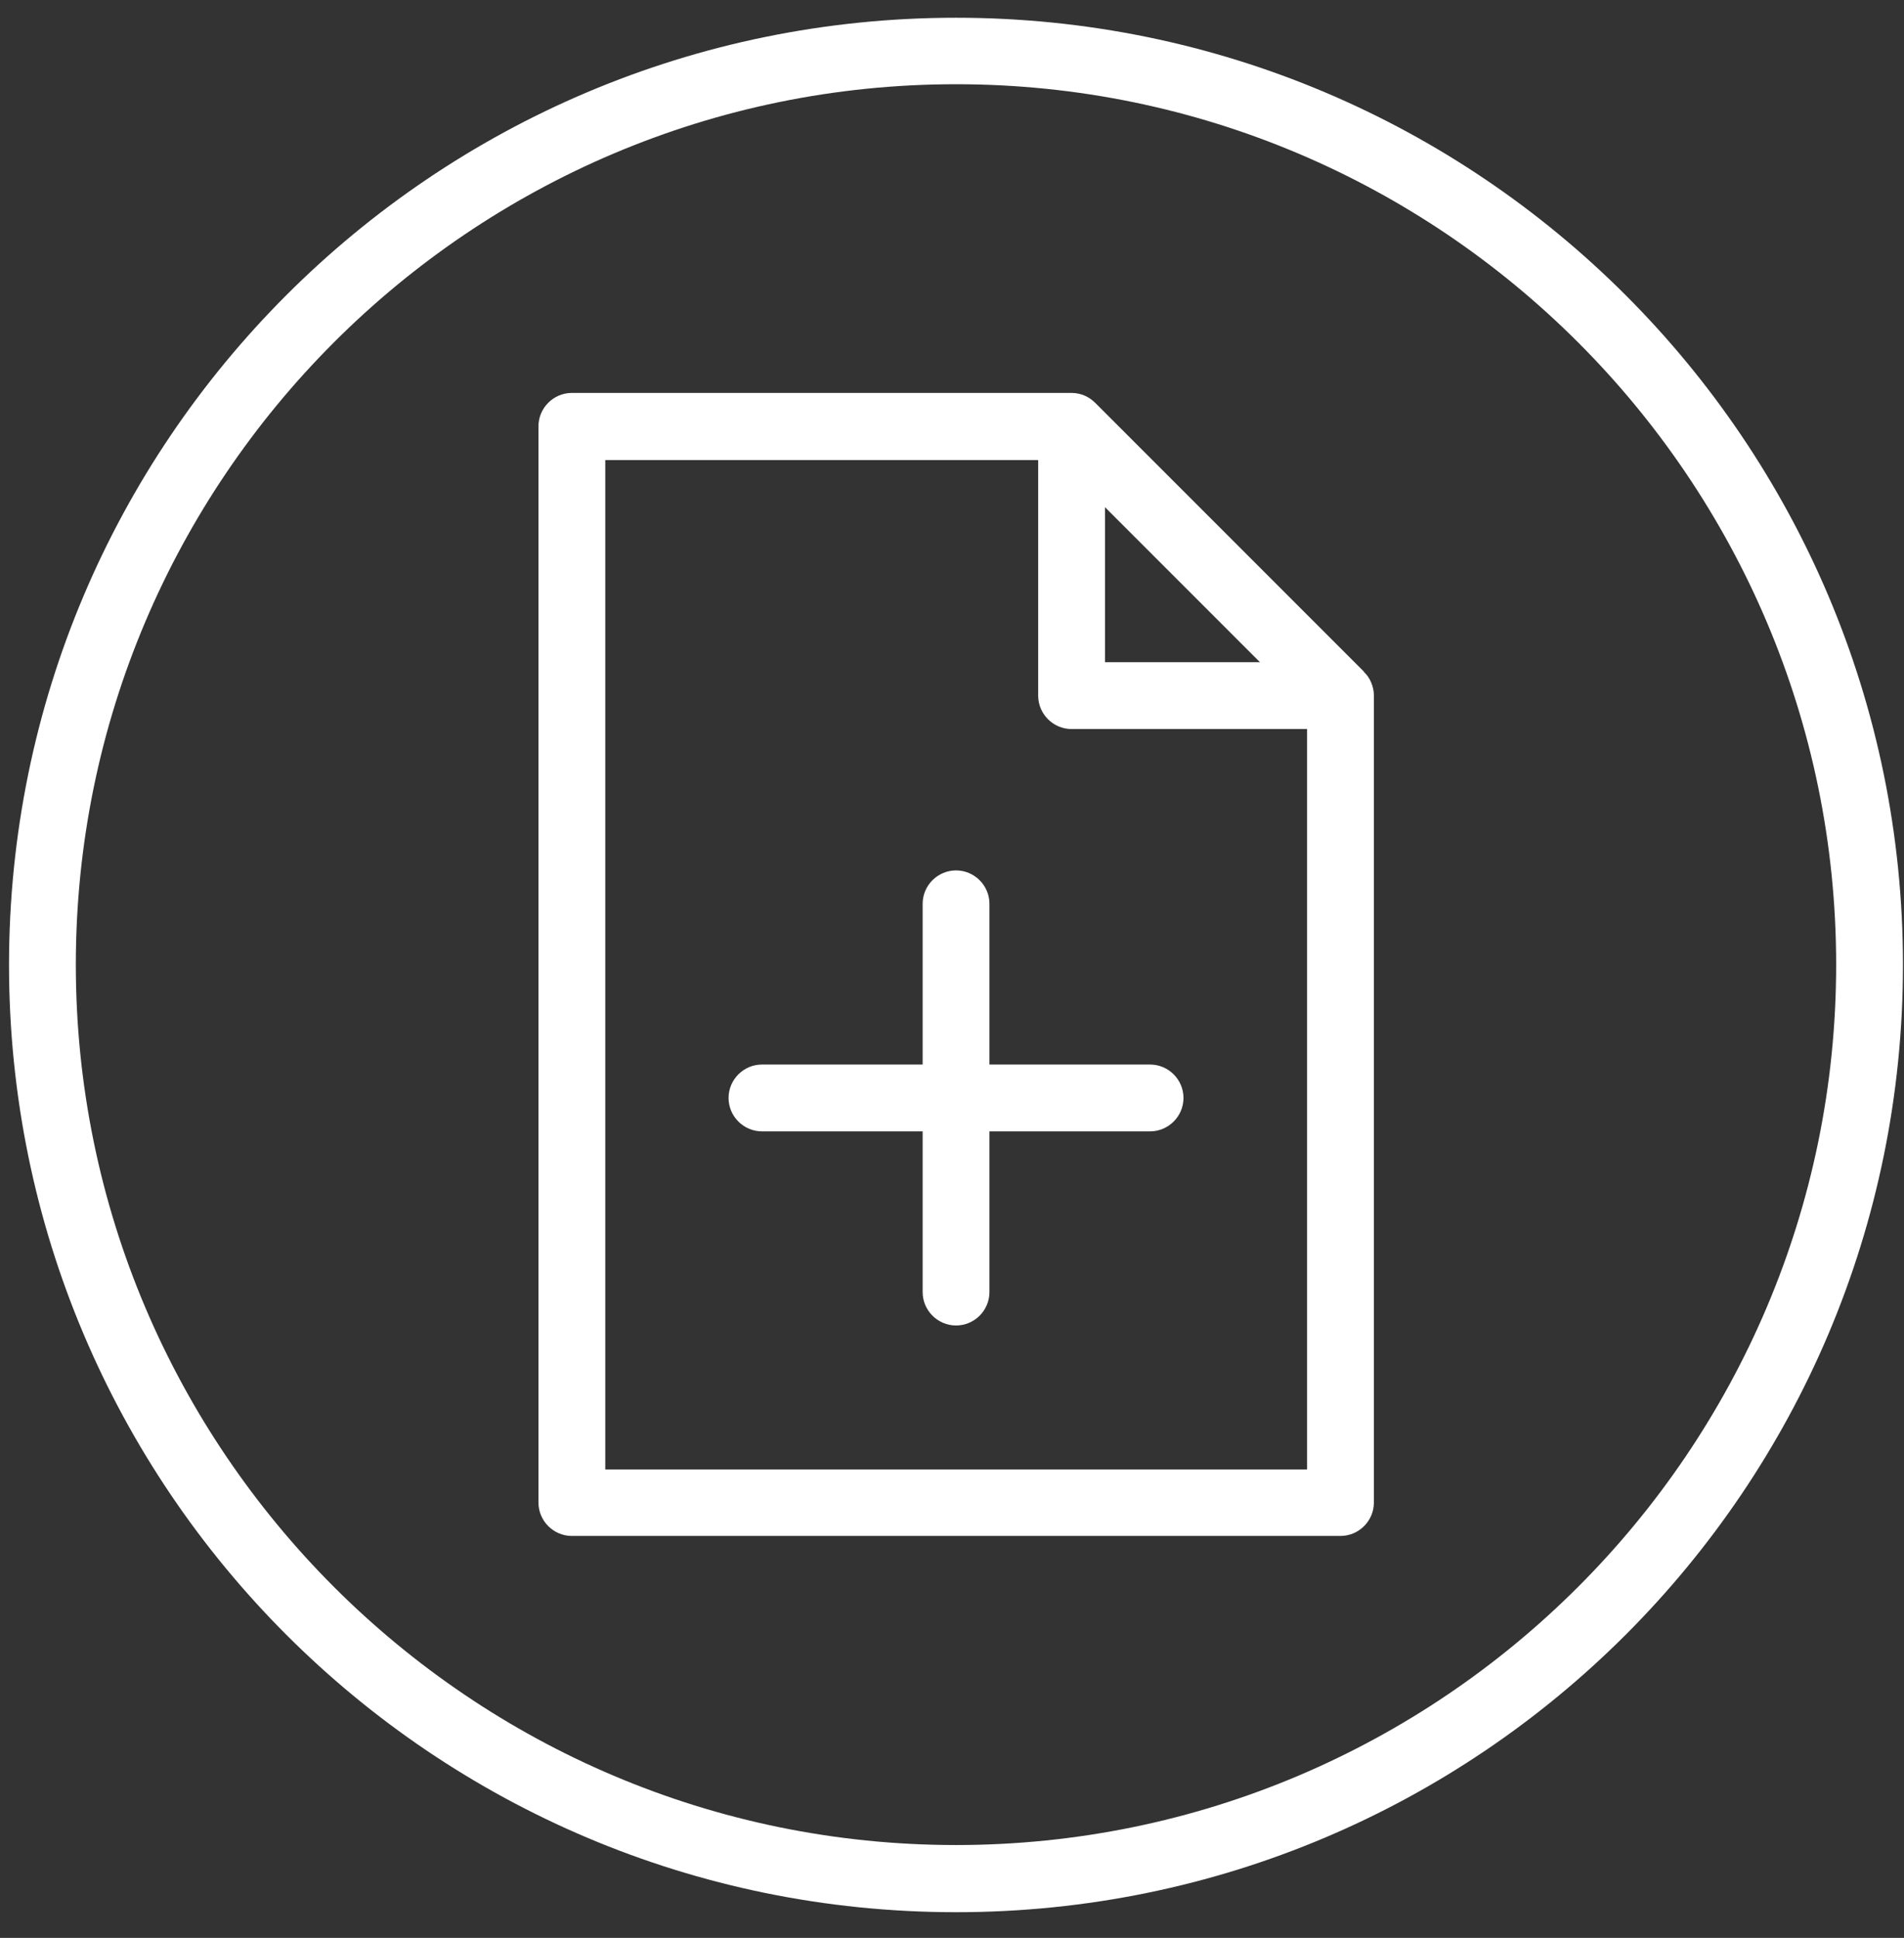 <?xml version="1.0" encoding="UTF-8"?> <svg xmlns="http://www.w3.org/2000/svg" width="57" height="58" viewBox="0 0 57 58" fill="none"><rect x="0" y="0" width="57" height="58" fill="#333333" stroke="none"/> <path d="M28.62 55.221C14.09 55.221 2.27 43.401 2.27 28.871C2.27 14.341 14.09 2.521 28.62 2.521C43.15 2.521 54.969 14.341 54.969 28.871C54.969 43.401 43.15 55.221 28.62 55.221ZM28.62 0.531C12.96 0.531 0.27 13.221 0.27 28.881C0.27 44.541 12.96 57.231 28.62 57.231C44.28 57.231 56.969 44.541 56.969 28.881C56.969 13.221 44.28 0.531 28.62 0.531Z" fill="white"></path> <path d="M18.12 43.98V13.77H31.08V20.82C31.08 21.37 31.53 21.82 32.08 21.82H39.13V43.98H18.12V43.98ZM33.08 15.18L37.72 19.82H33.08V15.18ZM40.84 20.11L32.79 12.06C32.7 11.97 32.59 11.89 32.47 11.84C32.35 11.79 32.22 11.76 32.08 11.76H17.12C16.57 11.76 16.12 12.21 16.12 12.76V44.97C16.12 45.52 16.57 45.97 17.12 45.97H40.13C40.68 45.97 41.13 45.52 41.13 44.97V20.81C41.13 20.68 41.1 20.55 41.05 20.43C41 20.31 40.93 20.2 40.83 20.11" fill="white"></path> <path d="M34.43 31.861H29.621V27.051C29.621 26.501 29.171 26.051 28.621 26.051C28.071 26.051 27.621 26.501 27.621 27.051V31.861H22.811C22.261 31.861 21.811 32.311 21.811 32.861C21.811 33.411 22.261 33.861 22.811 33.861H27.621V38.671C27.621 39.221 28.071 39.671 28.621 39.671C29.171 39.671 29.621 39.221 29.621 38.671V33.861H34.43C34.98 33.861 35.43 33.411 35.43 32.861C35.43 32.311 34.98 31.861 34.43 31.861Z" fill="white"></path> </svg> 